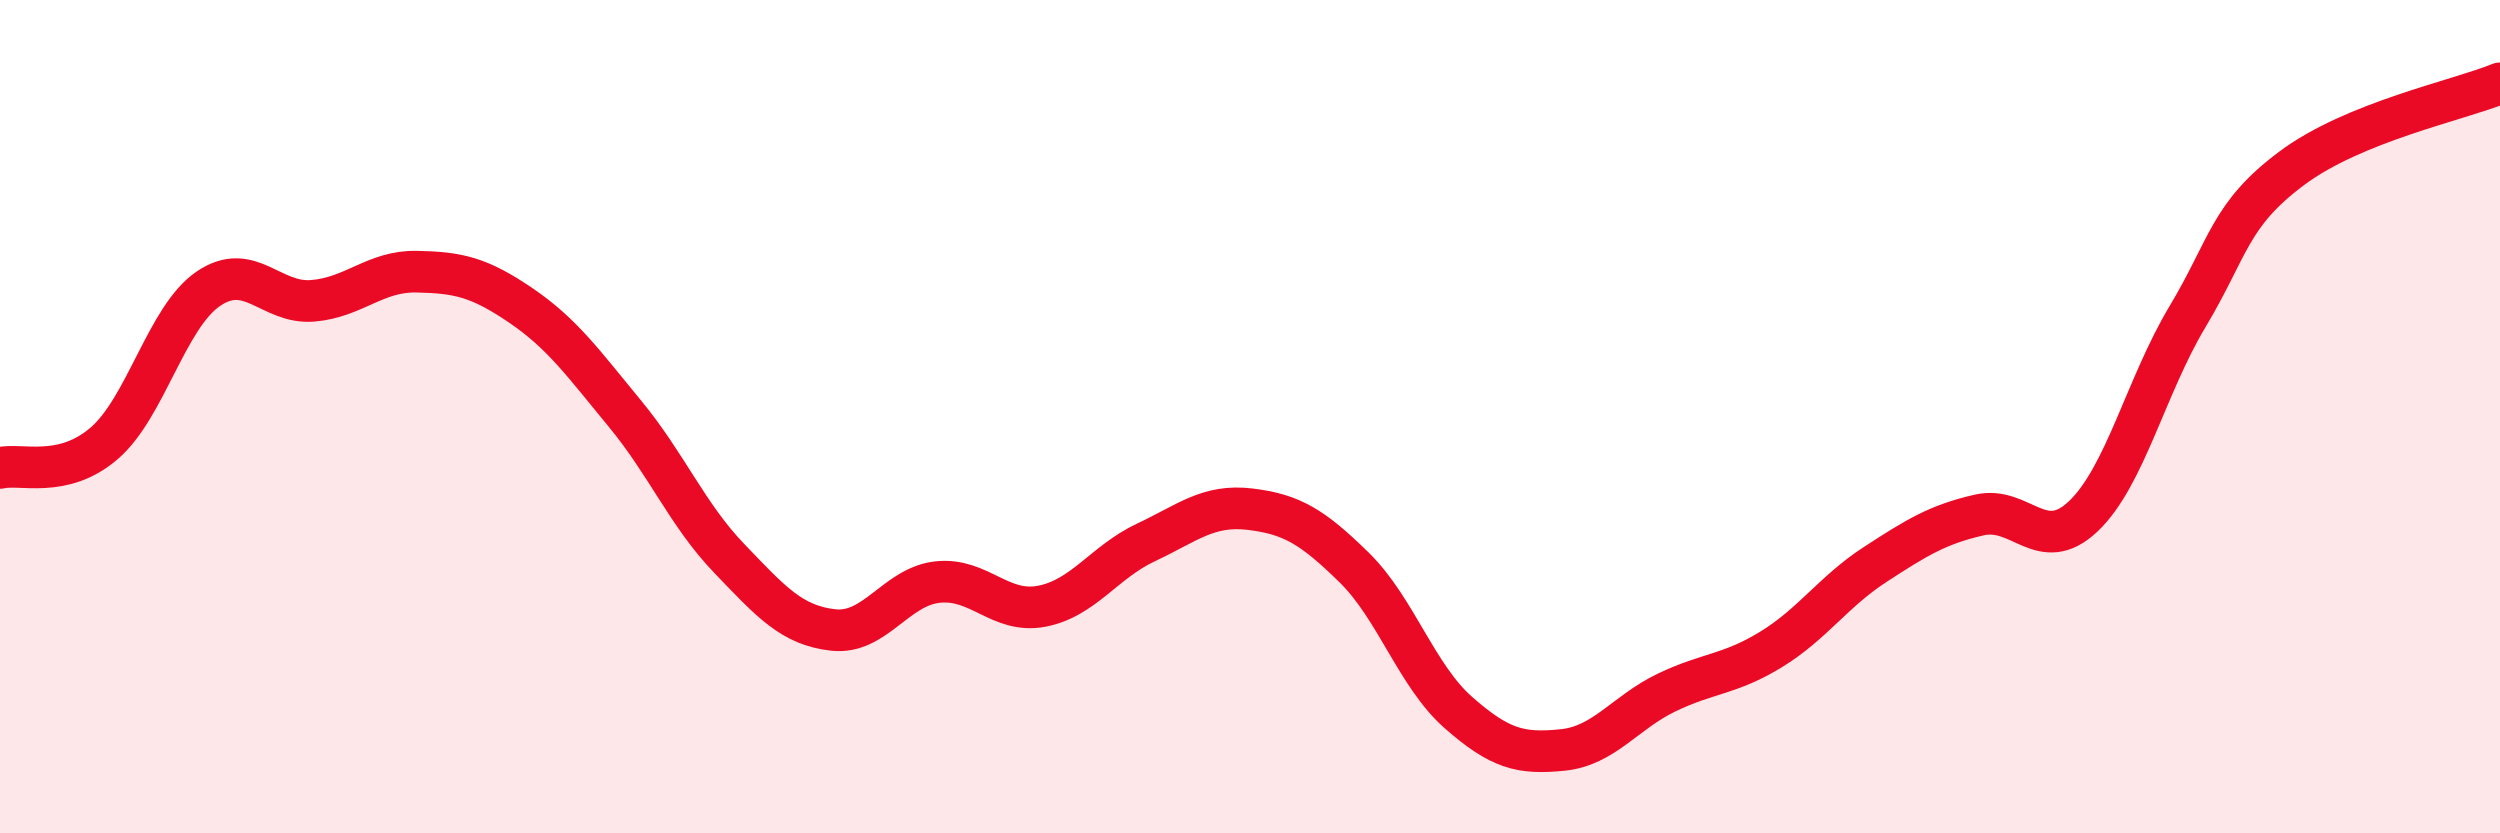 
    <svg width="60" height="20" viewBox="0 0 60 20" xmlns="http://www.w3.org/2000/svg">
      <path
        d="M 0,11.23 C 0.5,11.11 1.5,11.5 2.5,10.64 C 3.5,9.78 4,7.61 5,6.93 C 6,6.25 6.5,7.3 7.5,7.22 C 8.5,7.14 9,6.5 10,6.52 C 11,6.54 11.5,6.65 12.5,7.33 C 13.5,8.01 14,8.72 15,9.93 C 16,11.14 16.5,12.36 17.5,13.4 C 18.5,14.44 19,15.01 20,15.12 C 21,15.23 21.5,14.08 22.5,13.97 C 23.5,13.86 24,14.74 25,14.55 C 26,14.36 26.5,13.49 27.5,13.02 C 28.5,12.55 29,12.1 30,12.22 C 31,12.34 31.5,12.64 32.5,13.62 C 33.5,14.6 34,16.22 35,17.1 C 36,17.98 36.5,18.1 37.5,18 C 38.5,17.9 39,17.1 40,16.62 C 41,16.14 41.5,16.2 42.5,15.59 C 43.5,14.98 44,14.2 45,13.55 C 46,12.9 46.5,12.59 47.5,12.36 C 48.5,12.13 49,13.34 50,12.39 C 51,11.44 51.5,9.27 52.5,7.6 C 53.5,5.93 53.5,5.16 55,4.04 C 56.5,2.92 59,2.41 60,2L60 20L0 20Z"
        fill="#EB0A25"
        opacity="0.1"
        stroke-linecap="round"
        stroke-linejoin="round"
      />
      <path
        d="M 0,11.23 C 0.5,11.11 1.5,11.5 2.5,10.64 C 3.5,9.78 4,7.61 5,6.93 C 6,6.25 6.5,7.3 7.5,7.22 C 8.5,7.14 9,6.5 10,6.52 C 11,6.54 11.5,6.65 12.5,7.33 C 13.5,8.01 14,8.72 15,9.93 C 16,11.14 16.5,12.36 17.5,13.4 C 18.5,14.44 19,15.01 20,15.12 C 21,15.23 21.5,14.08 22.5,13.97 C 23.5,13.86 24,14.74 25,14.55 C 26,14.36 26.5,13.49 27.5,13.02 C 28.5,12.55 29,12.1 30,12.22 C 31,12.34 31.5,12.64 32.5,13.62 C 33.5,14.6 34,16.22 35,17.1 C 36,17.98 36.5,18.1 37.5,18 C 38.5,17.9 39,17.1 40,16.62 C 41,16.14 41.5,16.2 42.5,15.59 C 43.5,14.98 44,14.2 45,13.55 C 46,12.9 46.5,12.59 47.5,12.36 C 48.5,12.13 49,13.34 50,12.39 C 51,11.44 51.5,9.27 52.5,7.6 C 53.5,5.93 53.5,5.16 55,4.04 C 56.5,2.92 59,2.41 60,2"
        stroke="#EB0A25"
        stroke-width="1"
        fill="none"
        stroke-linecap="round"
        stroke-linejoin="round"
      />
    </svg>
  